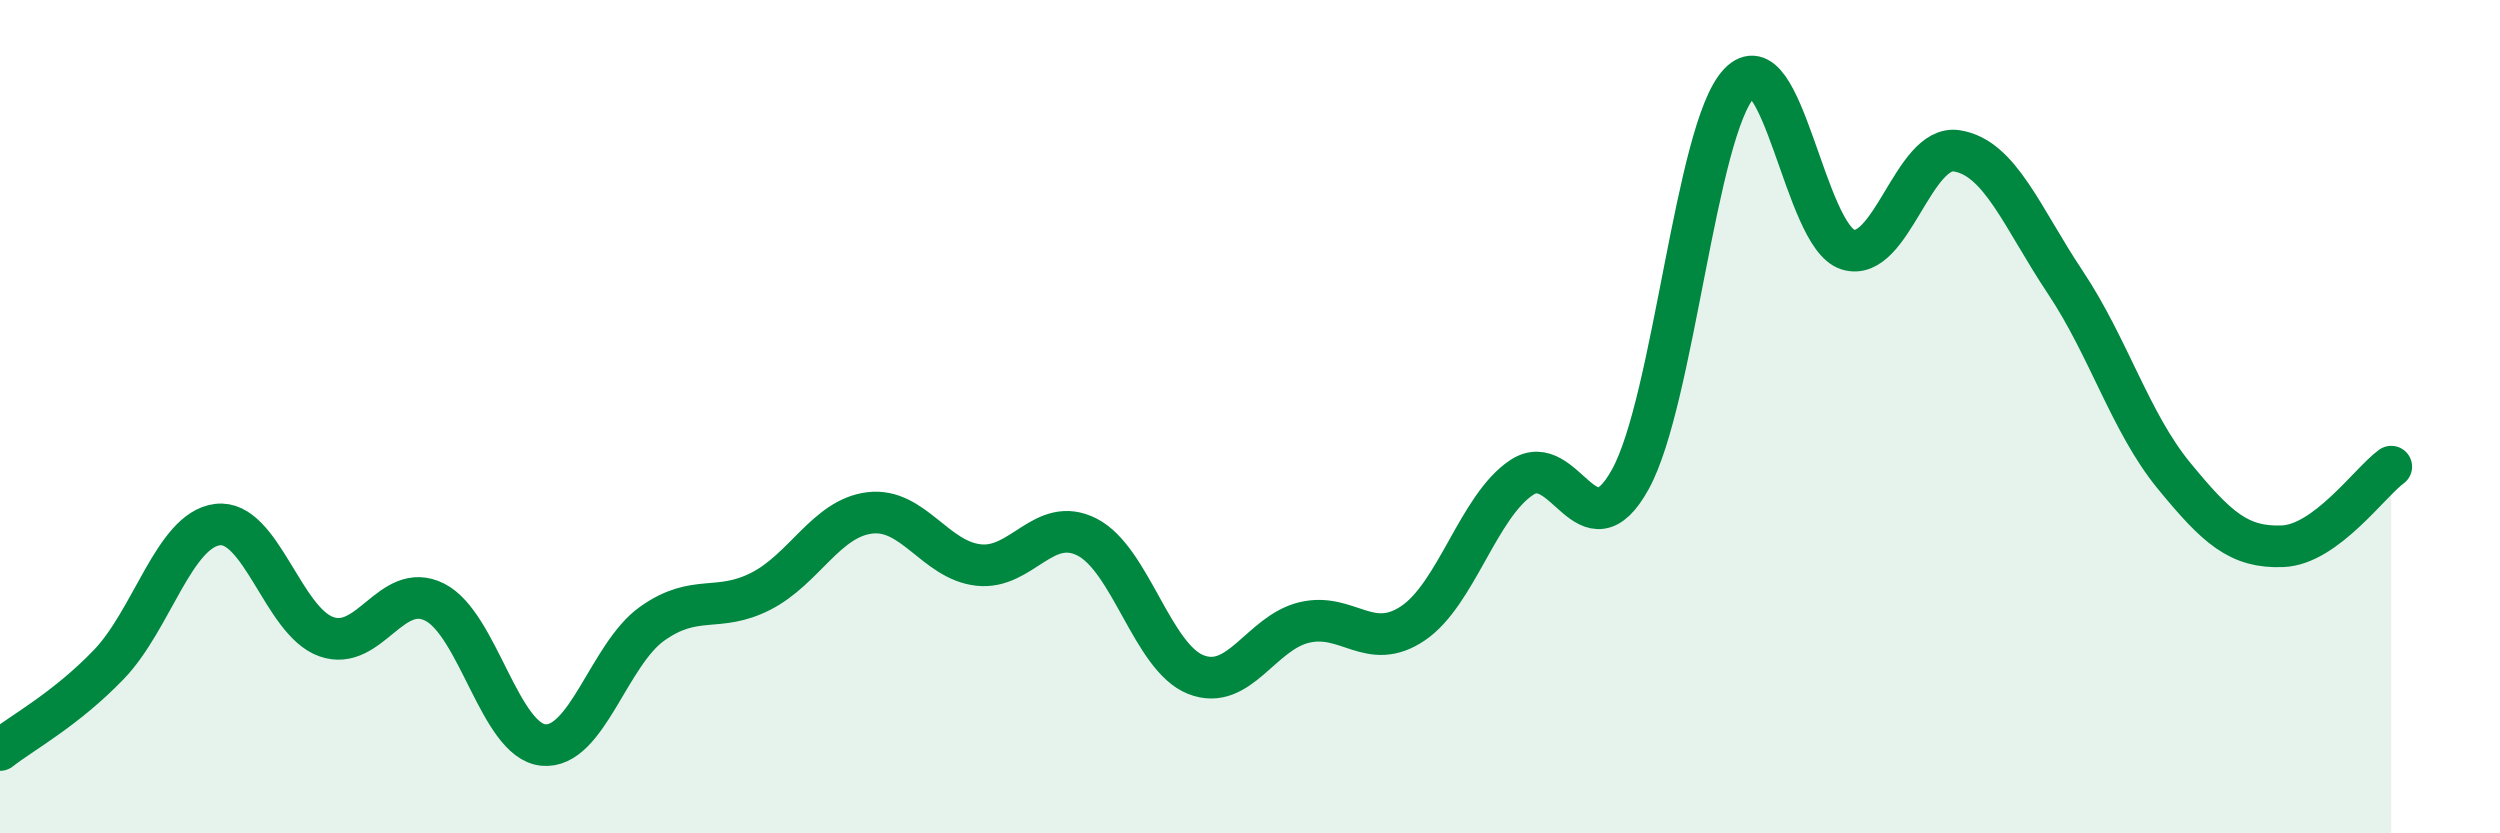 
    <svg width="60" height="20" viewBox="0 0 60 20" xmlns="http://www.w3.org/2000/svg">
      <path
        d="M 0,18 C 0.52,17.59 1.57,17.03 2.61,15.95 C 3.65,14.87 4.18,12.72 5.22,12.59 C 6.26,12.46 6.79,14.91 7.83,15.28 C 8.87,15.65 9.39,13.93 10.43,14.45 C 11.47,14.97 12,17.78 13.04,17.88 C 14.08,17.98 14.61,15.71 15.65,14.97 C 16.69,14.23 17.22,14.72 18.26,14.19 C 19.3,13.66 19.83,12.44 20.87,12.31 C 21.91,12.18 22.44,13.44 23.48,13.56 C 24.52,13.68 25.05,12.36 26.09,12.89 C 27.13,13.42 27.66,15.78 28.7,16.19 C 29.74,16.6 30.26,15.19 31.3,14.94 C 32.34,14.69 32.87,15.66 33.91,14.96 C 34.95,14.26 35.48,12.15 36.52,11.46 C 37.56,10.77 38.09,13.39 39.13,11.5 C 40.17,9.61 40.7,3.1 41.74,2 C 42.78,0.9 43.31,5.67 44.35,5.99 C 45.39,6.31 45.92,3.46 46.96,3.62 C 48,3.78 48.53,5.22 49.57,6.78 C 50.61,8.34 51.13,10.14 52.17,11.41 C 53.21,12.68 53.74,13.15 54.78,13.11 C 55.82,13.07 56.87,11.58 57.39,11.2L57.39 20L0 20Z"
        fill="#008740"
        opacity="0.1"
        stroke-linecap="round"
        stroke-linejoin="round"
      />
      <path
        d="M 0,18 C 0.52,17.59 1.57,17.03 2.61,15.95 C 3.65,14.87 4.18,12.72 5.22,12.59 C 6.26,12.46 6.79,14.91 7.83,15.28 C 8.87,15.65 9.39,13.93 10.43,14.45 C 11.47,14.97 12,17.78 13.04,17.88 C 14.08,17.98 14.61,15.71 15.65,14.97 C 16.69,14.23 17.22,14.72 18.26,14.19 C 19.3,13.66 19.83,12.44 20.87,12.31 C 21.91,12.18 22.44,13.44 23.48,13.56 C 24.52,13.68 25.05,12.36 26.09,12.89 C 27.13,13.42 27.66,15.78 28.7,16.19 C 29.74,16.6 30.26,15.19 31.3,14.94 C 32.34,14.69 32.87,15.66 33.91,14.96 C 34.95,14.26 35.48,12.15 36.52,11.46 C 37.56,10.77 38.09,13.39 39.13,11.5 C 40.17,9.61 40.7,3.1 41.74,2 C 42.78,0.9 43.31,5.67 44.35,5.99 C 45.39,6.31 45.92,3.46 46.96,3.62 C 48,3.78 48.53,5.22 49.57,6.78 C 50.61,8.34 51.13,10.14 52.17,11.41 C 53.21,12.68 53.74,13.15 54.78,13.11 C 55.82,13.07 56.87,11.58 57.39,11.2"
        stroke="#008740"
        stroke-width="1"
        fill="none"
        stroke-linecap="round"
        stroke-linejoin="round"
      />
    </svg>
  